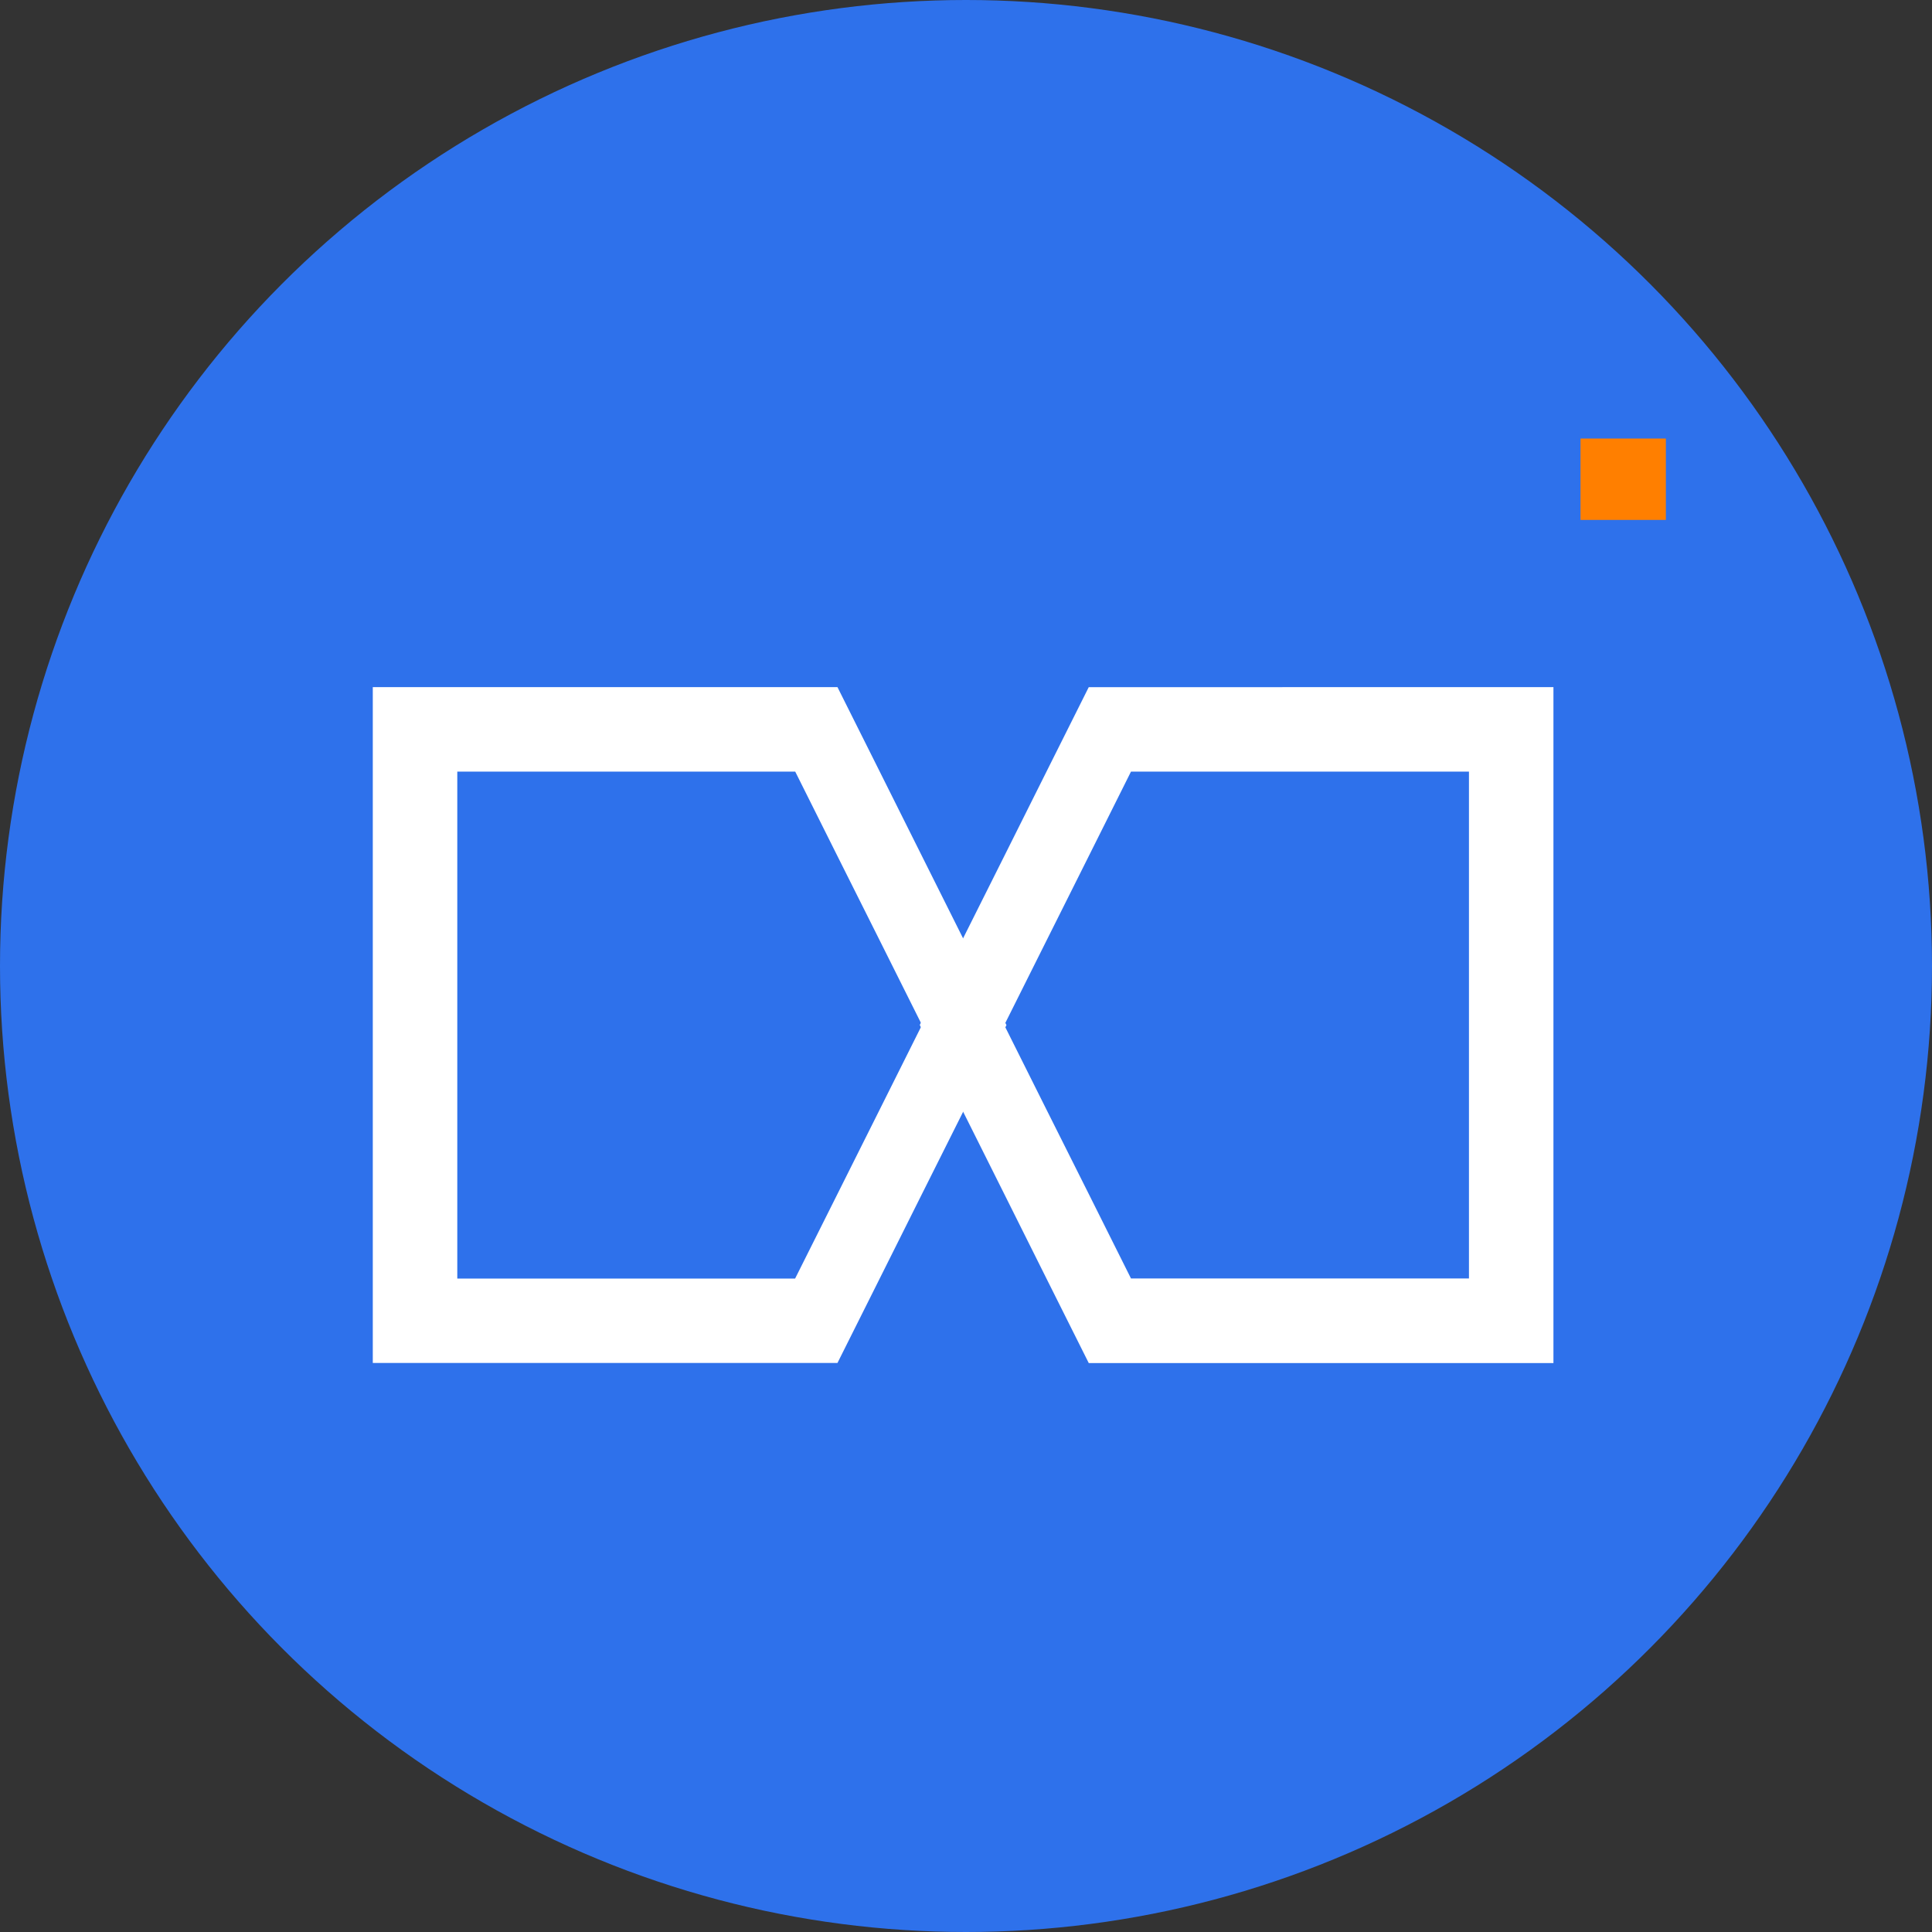 <svg xmlns="http://www.w3.org/2000/svg" viewBox="0 0 749.2 749.2"><rect x="0" y="0" width="749.2" height="749.2" fill="#333333" stroke="none"/><defs><style>.cls-1{fill:#2e71eb;}.cls-2{fill:#fff;}.cls-3{fill:#ff7f00;}</style></defs><g id="Layer_2" data-name="Layer 2"><g id="Calque_1" data-name="Calque 1"><circle class="cls-1" cx="374.6" cy="374.6" r="374.6"/><path class="cls-2" d="M602.4,266.46V528.57H422.2l-16.39-32.76L389.43,463l-16.38-32.76-16.38-32.77,16.38-32.76L389.43,332l16.38-32.77,16.39-32.76ZM438.58,299.22,422.2,332l-16.39,32.76-16.38,32.76,16.38,32.77L422.2,463l16.38,32.77H569.64V299.22Z"/><path class="cls-2" d="M324.76,266.46l16.39,32.76L357.53,332l16.38,32.76,16.38,32.76-16.38,32.77L357.53,463l-16.38,32.77-16.39,32.76H144.56V266.46ZM177.33,299.22V495.81h131L324.76,463l16.39-32.76,16.38-32.77-16.38-32.76L324.76,332l-16.38-32.77Z"/><rect class="cls-3" x="612.89" y="170.06" width="33.11" height="31.56"/></g></g></svg>